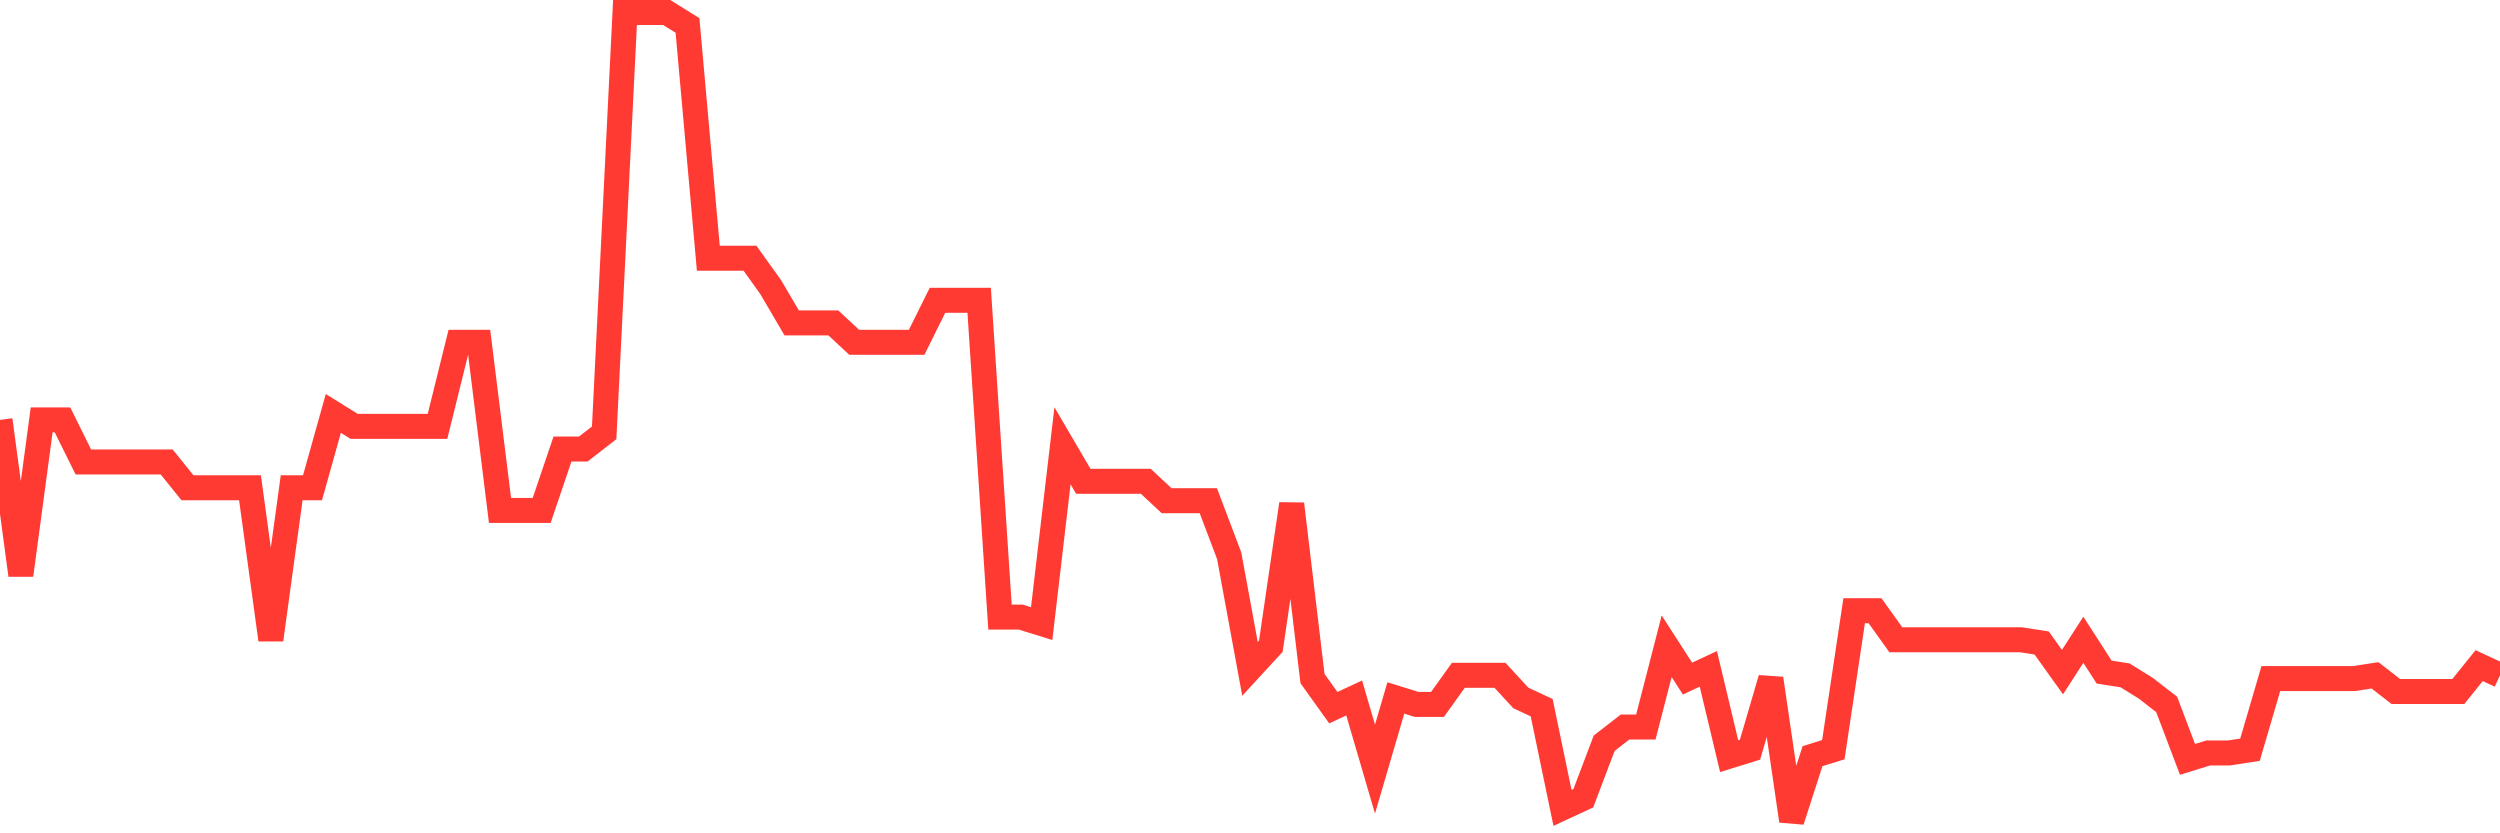 <svg
  xmlns="http://www.w3.org/2000/svg"
  xmlns:xlink="http://www.w3.org/1999/xlink"
  width="120"
  height="40"
  viewBox="0 0 120 40"
  preserveAspectRatio="none"
>
  <polyline
    points="0,20.155 1,27.605 2,20.155 3,20.155 4,22.173 5,22.173 6,22.173 7,22.173 8,22.173 9,23.414 10,23.414 11,23.414 12,23.414 13,30.709 14,23.414 15,23.414 16,19.845 17,20.466 18,20.466 19,20.466 20,20.466 21,20.466 22,16.43 23,16.43 24,24.501 25,24.501 26,24.501 27,21.552 28,21.552 29,20.776 30,0.6 31,0.6 32,0.6 33,1.221 34,12.395 35,12.395 36,12.395 37,13.792 38,15.499 39,15.499 40,15.499 41,16.43 42,16.43 43,16.43 44,16.43 45,14.413 46,14.413 47,14.413 48,29.622 49,29.622 50,29.933 51,21.397 52,23.104 53,23.104 54,23.104 55,23.104 56,24.035 57,24.035 58,24.035 59,26.674 60,32.106 61,31.019 62,24.19 63,32.571 64,33.968 65,33.502 66,36.917 67,33.502 68,33.813 69,33.813 70,32.416 71,32.416 72,32.416 73,33.502 74,33.968 75,38.779 76,38.314 77,35.675 78,34.899 79,34.899 80,31.019 81,32.571 82,32.106 83,36.296 84,35.986 85,32.571 86,39.4 87,36.296 88,35.986 89,29.312 90,29.312 91,30.709 92,30.709 93,30.709 94,30.709 95,30.709 96,30.709 97,30.709 98,30.864 99,32.261 100,30.709 101,32.261 102,32.416 103,33.037 104,33.813 105,36.451 106,36.141 107,36.141 108,35.986 109,32.571 110,32.571 111,32.571 112,32.571 113,32.571 114,32.416 115,33.192 116,33.192 117,33.192 118,33.192 119,31.95 120,32.416"
    fill="none"
    stroke="#ff3a33"
    stroke-width="1.2"
  >
  </polyline>
</svg>